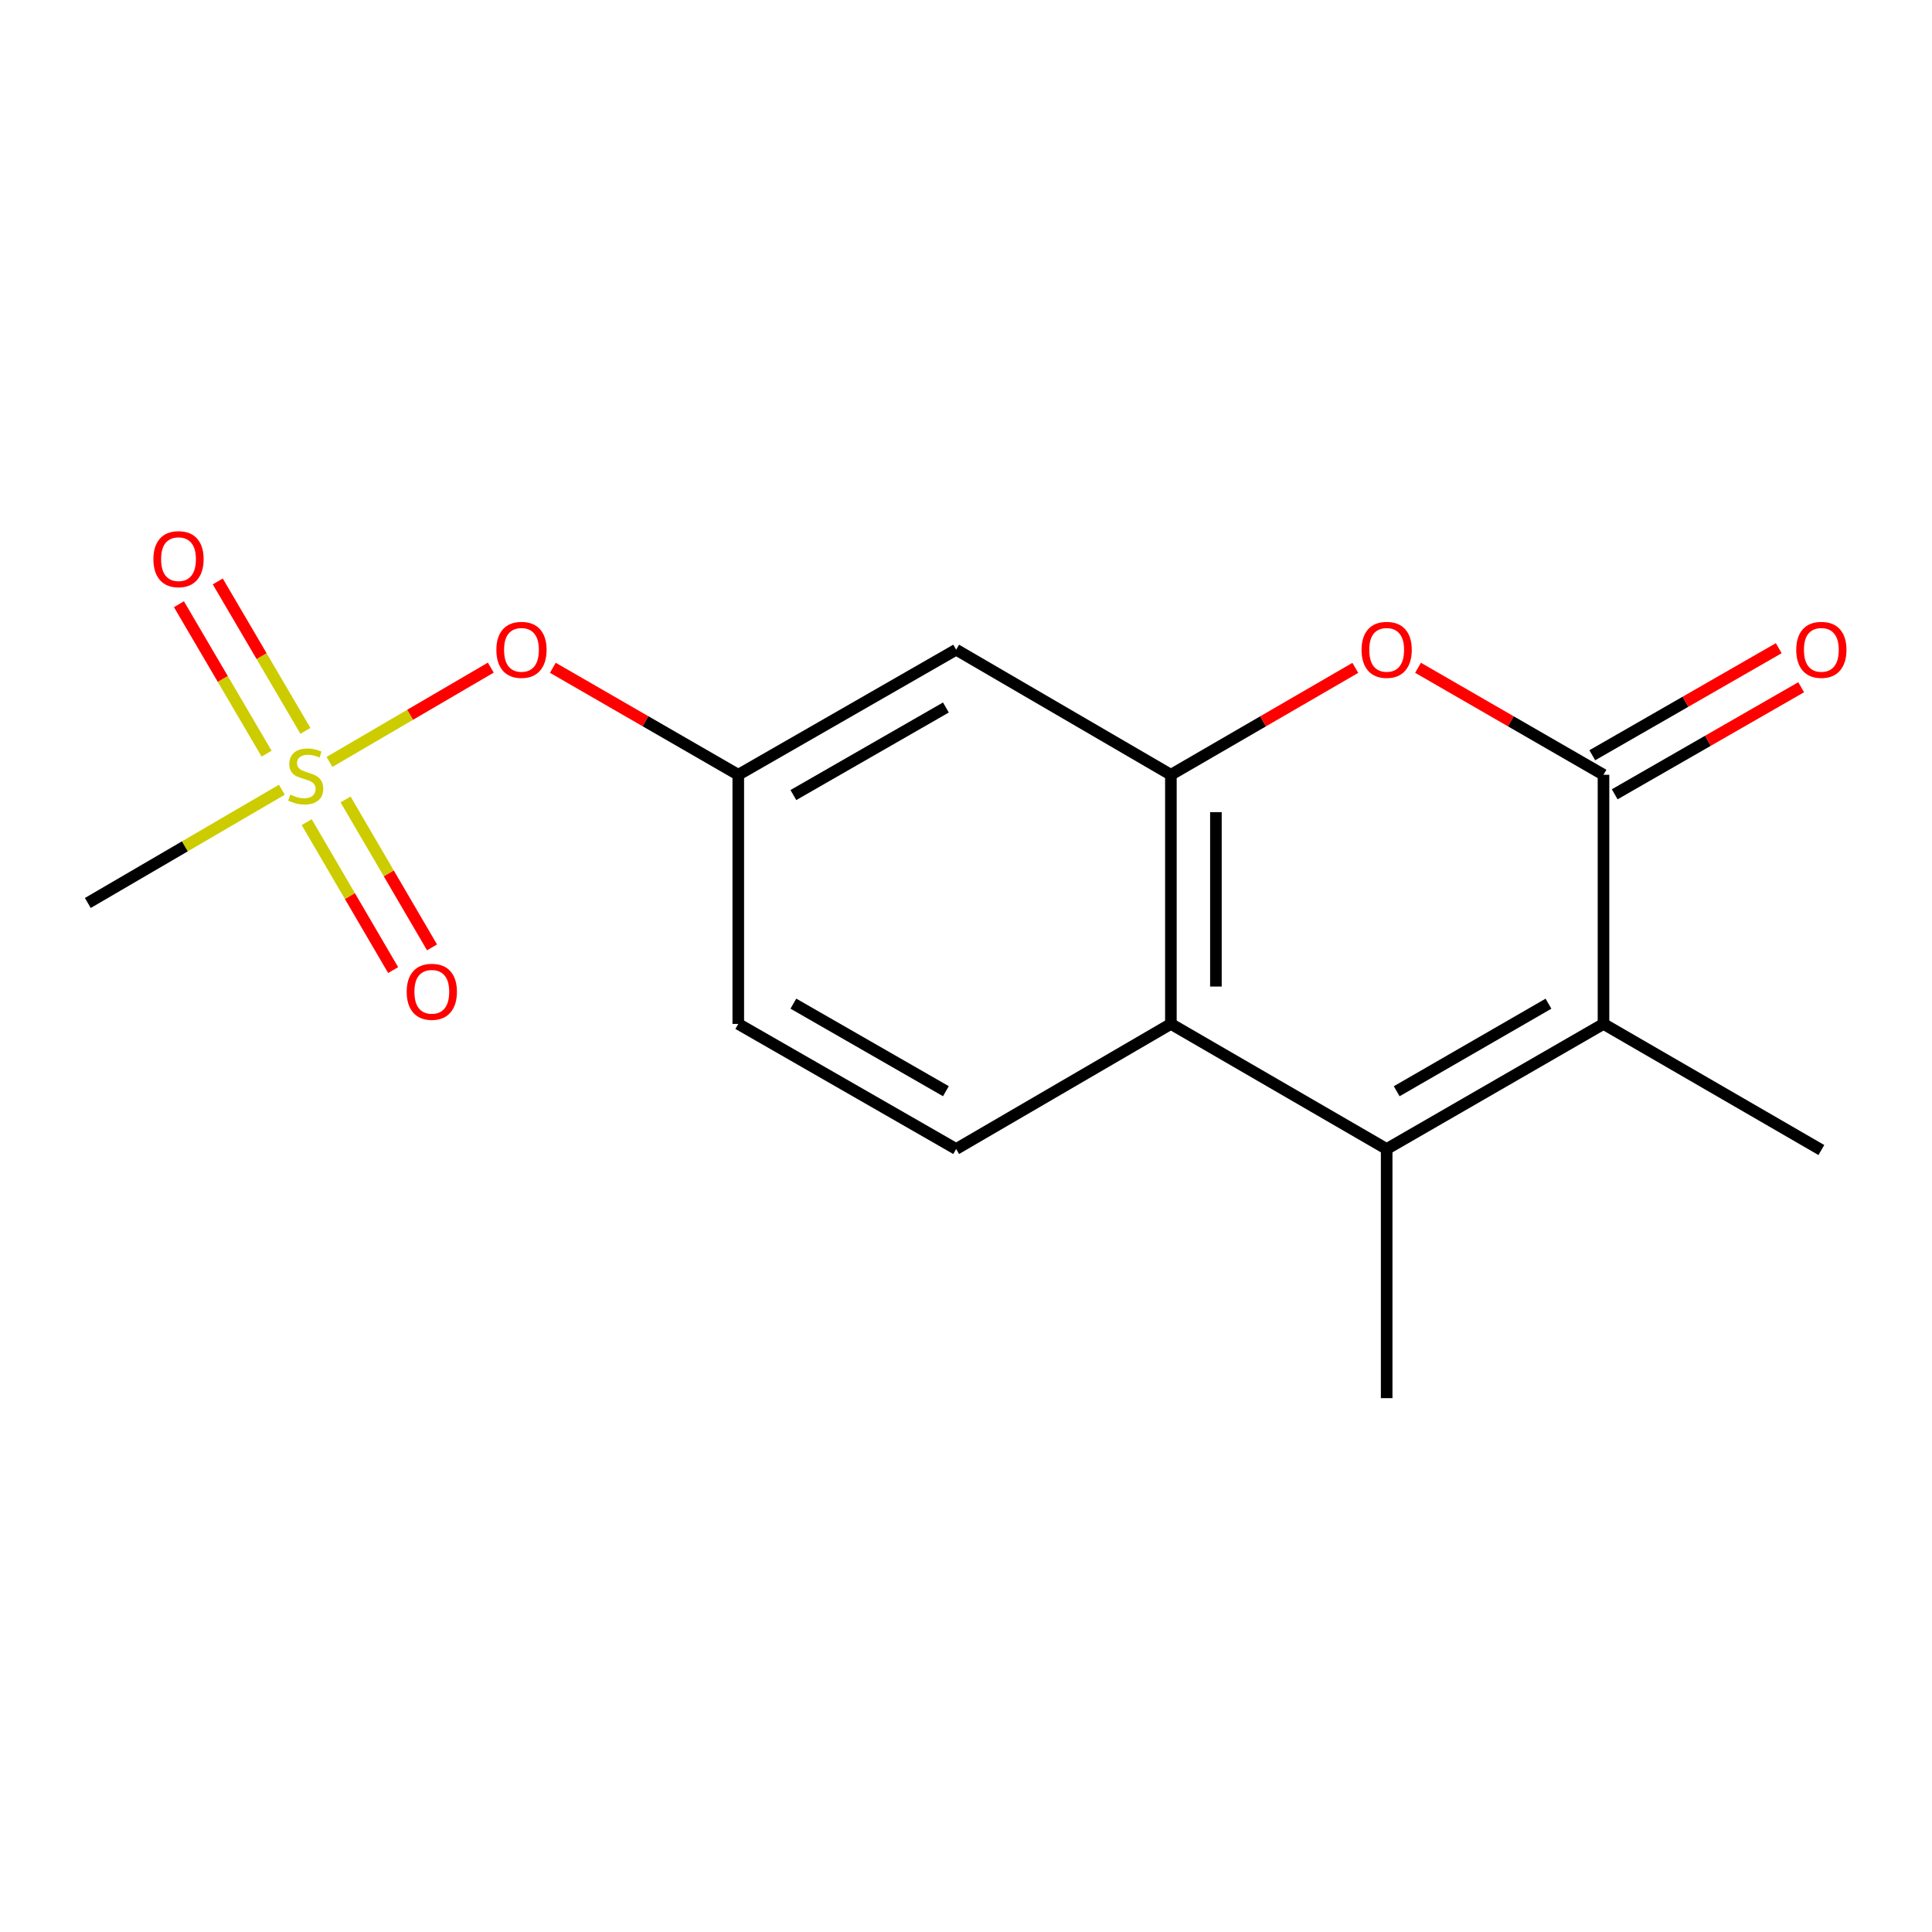 <?xml version='1.0' encoding='iso-8859-1'?>
<svg version='1.1' baseProfile='full'
              xmlns='http://www.w3.org/2000/svg'
                      xmlns:rdkit='http://www.rdkit.org/xml'
                      xmlns:xlink='http://www.w3.org/1999/xlink'
                  xml:space='preserve'
width='1000px' height='1000px' viewBox='0 0 1000 1000'>
<!-- END OF HEADER -->
<rect style='opacity:1.0;fill:#FFFFFF;stroke:none' width='1000' height='1000' x='0' y='0'> </rect>
<path class='bond-2' d='M 829.968,401.022 L 829.968,529.979' style='fill:none;fill-rule:evenodd;stroke:#000000;stroke-width:6px;stroke-linecap:butt;stroke-linejoin:miter;stroke-opacity:1' />
<path class='bond-4' d='M 829.968,401.022 L 781.972,373.335' style='fill:none;fill-rule:evenodd;stroke:#000000;stroke-width:6px;stroke-linecap:butt;stroke-linejoin:miter;stroke-opacity:1' />
<path class='bond-4' d='M 781.972,373.335 L 733.977,345.647' style='fill:none;fill-rule:evenodd;stroke:#FF0000;stroke-width:6px;stroke-linecap:butt;stroke-linejoin:miter;stroke-opacity:1' />
<path class='bond-11' d='M 835.77,411.127 L 884.025,383.42' style='fill:none;fill-rule:evenodd;stroke:#000000;stroke-width:6px;stroke-linecap:butt;stroke-linejoin:miter;stroke-opacity:1' />
<path class='bond-11' d='M 884.025,383.42 L 932.28,355.714' style='fill:none;fill-rule:evenodd;stroke:#FF0000;stroke-width:6px;stroke-linecap:butt;stroke-linejoin:miter;stroke-opacity:1' />
<path class='bond-11' d='M 824.166,390.918 L 872.422,363.211' style='fill:none;fill-rule:evenodd;stroke:#000000;stroke-width:6px;stroke-linecap:butt;stroke-linejoin:miter;stroke-opacity:1' />
<path class='bond-11' d='M 872.422,363.211 L 920.677,335.505' style='fill:none;fill-rule:evenodd;stroke:#FF0000;stroke-width:6px;stroke-linecap:butt;stroke-linejoin:miter;stroke-opacity:1' />
<path class='bond-0' d='M 170.543,394.368 L 212.291,369.964' style='fill:none;fill-rule:evenodd;stroke:#CCCC00;stroke-width:6px;stroke-linecap:butt;stroke-linejoin:miter;stroke-opacity:1' />
<path class='bond-0' d='M 212.291,369.964 L 254.038,345.56' style='fill:none;fill-rule:evenodd;stroke:#FF0000;stroke-width:6px;stroke-linecap:butt;stroke-linejoin:miter;stroke-opacity:1' />
<path class='bond-9' d='M 158.089,378.298 L 135.403,339.624' style='fill:none;fill-rule:evenodd;stroke:#CCCC00;stroke-width:6px;stroke-linecap:butt;stroke-linejoin:miter;stroke-opacity:1' />
<path class='bond-9' d='M 135.403,339.624 L 112.718,300.95' style='fill:none;fill-rule:evenodd;stroke:#FF0000;stroke-width:6px;stroke-linecap:butt;stroke-linejoin:miter;stroke-opacity:1' />
<path class='bond-9' d='M 137.988,390.089 L 115.303,351.414' style='fill:none;fill-rule:evenodd;stroke:#CCCC00;stroke-width:6px;stroke-linecap:butt;stroke-linejoin:miter;stroke-opacity:1' />
<path class='bond-9' d='M 115.303,351.414 L 92.618,312.74' style='fill:none;fill-rule:evenodd;stroke:#FF0000;stroke-width:6px;stroke-linecap:butt;stroke-linejoin:miter;stroke-opacity:1' />
<path class='bond-10' d='M 158.755,425.559 L 181.123,463.837' style='fill:none;fill-rule:evenodd;stroke:#CCCC00;stroke-width:6px;stroke-linecap:butt;stroke-linejoin:miter;stroke-opacity:1' />
<path class='bond-10' d='M 181.123,463.837 L 203.492,502.115' style='fill:none;fill-rule:evenodd;stroke:#FF0000;stroke-width:6px;stroke-linecap:butt;stroke-linejoin:miter;stroke-opacity:1' />
<path class='bond-10' d='M 178.874,413.802 L 201.243,452.08' style='fill:none;fill-rule:evenodd;stroke:#CCCC00;stroke-width:6px;stroke-linecap:butt;stroke-linejoin:miter;stroke-opacity:1' />
<path class='bond-10' d='M 201.243,452.08 L 223.612,490.357' style='fill:none;fill-rule:evenodd;stroke:#FF0000;stroke-width:6px;stroke-linecap:butt;stroke-linejoin:miter;stroke-opacity:1' />
<path class='bond-14' d='M 145.884,408.771 L 95.669,438.078' style='fill:none;fill-rule:evenodd;stroke:#CCCC00;stroke-width:6px;stroke-linecap:butt;stroke-linejoin:miter;stroke-opacity:1' />
<path class='bond-14' d='M 95.669,438.078 L 45.455,467.385' style='fill:none;fill-rule:evenodd;stroke:#000000;stroke-width:6px;stroke-linecap:butt;stroke-linejoin:miter;stroke-opacity:1' />
<path class='bond-1' d='M 717.737,594.723 L 829.968,529.979' style='fill:none;fill-rule:evenodd;stroke:#000000;stroke-width:6px;stroke-linecap:butt;stroke-linejoin:miter;stroke-opacity:1' />
<path class='bond-1' d='M 722.927,564.827 L 801.489,519.506' style='fill:none;fill-rule:evenodd;stroke:#000000;stroke-width:6px;stroke-linecap:butt;stroke-linejoin:miter;stroke-opacity:1' />
<path class='bond-15' d='M 717.737,594.723 L 717.737,723.68' style='fill:none;fill-rule:evenodd;stroke:#000000;stroke-width:6px;stroke-linecap:butt;stroke-linejoin:miter;stroke-opacity:1' />
<path class='bond-17' d='M 717.737,594.723 L 606.051,529.979' style='fill:none;fill-rule:evenodd;stroke:#000000;stroke-width:6px;stroke-linecap:butt;stroke-linejoin:miter;stroke-opacity:1' />
<path class='bond-16' d='M 829.968,529.979 L 942.729,595.254' style='fill:none;fill-rule:evenodd;stroke:#000000;stroke-width:6px;stroke-linecap:butt;stroke-linejoin:miter;stroke-opacity:1' />
<path class='bond-3' d='M 606.051,401.022 L 653.78,373.354' style='fill:none;fill-rule:evenodd;stroke:#000000;stroke-width:6px;stroke-linecap:butt;stroke-linejoin:miter;stroke-opacity:1' />
<path class='bond-3' d='M 653.78,373.354 L 701.51,345.685' style='fill:none;fill-rule:evenodd;stroke:#FF0000;stroke-width:6px;stroke-linecap:butt;stroke-linejoin:miter;stroke-opacity:1' />
<path class='bond-5' d='M 606.051,401.022 L 606.051,529.979' style='fill:none;fill-rule:evenodd;stroke:#000000;stroke-width:6px;stroke-linecap:butt;stroke-linejoin:miter;stroke-opacity:1' />
<path class='bond-5' d='M 629.354,420.366 L 629.354,510.636' style='fill:none;fill-rule:evenodd;stroke:#000000;stroke-width:6px;stroke-linecap:butt;stroke-linejoin:miter;stroke-opacity:1' />
<path class='bond-6' d='M 606.051,401.022 L 494.908,336.279' style='fill:none;fill-rule:evenodd;stroke:#000000;stroke-width:6px;stroke-linecap:butt;stroke-linejoin:miter;stroke-opacity:1' />
<path class='bond-8' d='M 606.051,529.979 L 494.908,594.723' style='fill:none;fill-rule:evenodd;stroke:#000000;stroke-width:6px;stroke-linecap:butt;stroke-linejoin:miter;stroke-opacity:1' />
<path class='bond-12' d='M 494.908,336.279 L 382.133,401.022' style='fill:none;fill-rule:evenodd;stroke:#000000;stroke-width:6px;stroke-linecap:butt;stroke-linejoin:miter;stroke-opacity:1' />
<path class='bond-12' d='M 489.594,366.2 L 410.652,411.52' style='fill:none;fill-rule:evenodd;stroke:#000000;stroke-width:6px;stroke-linecap:butt;stroke-linejoin:miter;stroke-opacity:1' />
<path class='bond-7' d='M 286.155,345.648 L 334.144,373.335' style='fill:none;fill-rule:evenodd;stroke:#FF0000;stroke-width:6px;stroke-linecap:butt;stroke-linejoin:miter;stroke-opacity:1' />
<path class='bond-7' d='M 334.144,373.335 L 382.133,401.022' style='fill:none;fill-rule:evenodd;stroke:#000000;stroke-width:6px;stroke-linecap:butt;stroke-linejoin:miter;stroke-opacity:1' />
<path class='bond-18' d='M 494.908,594.723 L 382.133,529.979' style='fill:none;fill-rule:evenodd;stroke:#000000;stroke-width:6px;stroke-linecap:butt;stroke-linejoin:miter;stroke-opacity:1' />
<path class='bond-18' d='M 489.594,564.802 L 410.652,519.482' style='fill:none;fill-rule:evenodd;stroke:#000000;stroke-width:6px;stroke-linecap:butt;stroke-linejoin:miter;stroke-opacity:1' />
<path class='bond-13' d='M 382.133,401.022 L 382.133,529.979' style='fill:none;fill-rule:evenodd;stroke:#000000;stroke-width:6px;stroke-linecap:butt;stroke-linejoin:miter;stroke-opacity:1' />
<path  class='atom-1' d='M 150.229 411.286
Q 150.549 411.406, 151.869 411.966
Q 153.189 412.526, 154.629 412.886
Q 156.109 413.206, 157.549 413.206
Q 160.229 413.206, 161.789 411.926
Q 163.349 410.606, 163.349 408.326
Q 163.349 406.766, 162.549 405.806
Q 161.789 404.846, 160.589 404.326
Q 159.389 403.806, 157.389 403.206
Q 154.869 402.446, 153.349 401.726
Q 151.869 401.006, 150.789 399.486
Q 149.749 397.966, 149.749 395.406
Q 149.749 391.846, 152.149 389.646
Q 154.589 387.446, 159.389 387.446
Q 162.669 387.446, 166.389 389.006
L 165.469 392.086
Q 162.069 390.686, 159.509 390.686
Q 156.749 390.686, 155.229 391.846
Q 153.709 392.966, 153.749 394.926
Q 153.749 396.446, 154.509 397.366
Q 155.309 398.286, 156.429 398.806
Q 157.589 399.326, 159.509 399.926
Q 162.069 400.726, 163.589 401.526
Q 165.109 402.326, 166.189 403.966
Q 167.309 405.566, 167.309 408.326
Q 167.309 412.246, 164.669 414.366
Q 162.069 416.446, 157.709 416.446
Q 155.189 416.446, 153.269 415.886
Q 151.389 415.366, 149.149 414.446
L 150.229 411.286
' fill='#CCCC00'/>
<path  class='atom-5' d='M 704.737 336.359
Q 704.737 329.559, 708.097 325.759
Q 711.457 321.959, 717.737 321.959
Q 724.017 321.959, 727.377 325.759
Q 730.737 329.559, 730.737 336.359
Q 730.737 343.239, 727.337 347.159
Q 723.937 351.039, 717.737 351.039
Q 711.497 351.039, 708.097 347.159
Q 704.737 343.279, 704.737 336.359
M 717.737 347.839
Q 722.057 347.839, 724.377 344.959
Q 726.737 342.039, 726.737 336.359
Q 726.737 330.799, 724.377 327.999
Q 722.057 325.159, 717.737 325.159
Q 713.417 325.159, 711.057 327.959
Q 708.737 330.759, 708.737 336.359
Q 708.737 342.079, 711.057 344.959
Q 713.417 347.839, 717.737 347.839
' fill='#FF0000'/>
<path  class='atom-8' d='M 256.916 336.359
Q 256.916 329.559, 260.276 325.759
Q 263.636 321.959, 269.916 321.959
Q 276.196 321.959, 279.556 325.759
Q 282.916 329.559, 282.916 336.359
Q 282.916 343.239, 279.516 347.159
Q 276.116 351.039, 269.916 351.039
Q 263.676 351.039, 260.276 347.159
Q 256.916 343.279, 256.916 336.359
M 269.916 347.839
Q 274.236 347.839, 276.556 344.959
Q 278.916 342.039, 278.916 336.359
Q 278.916 330.799, 276.556 327.999
Q 274.236 325.159, 269.916 325.159
Q 265.596 325.159, 263.236 327.959
Q 260.916 330.759, 260.916 336.359
Q 260.916 342.079, 263.236 344.959
Q 265.596 347.839, 269.916 347.839
' fill='#FF0000'/>
<path  class='atom-10' d='M 79.397 289.416
Q 79.397 282.616, 82.757 278.816
Q 86.117 275.016, 92.397 275.016
Q 98.677 275.016, 102.037 278.816
Q 105.397 282.616, 105.397 289.416
Q 105.397 296.296, 101.997 300.216
Q 98.597 304.096, 92.397 304.096
Q 86.157 304.096, 82.757 300.216
Q 79.397 296.336, 79.397 289.416
M 92.397 300.896
Q 96.717 300.896, 99.037 298.016
Q 101.397 295.096, 101.397 289.416
Q 101.397 283.856, 99.037 281.056
Q 96.717 278.216, 92.397 278.216
Q 88.077 278.216, 85.717 281.016
Q 83.397 283.816, 83.397 289.416
Q 83.397 295.136, 85.717 298.016
Q 88.077 300.896, 92.397 300.896
' fill='#FF0000'/>
<path  class='atom-11' d='M 210.504 513.346
Q 210.504 506.546, 213.864 502.746
Q 217.224 498.946, 223.504 498.946
Q 229.784 498.946, 233.144 502.746
Q 236.504 506.546, 236.504 513.346
Q 236.504 520.226, 233.104 524.146
Q 229.704 528.026, 223.504 528.026
Q 217.264 528.026, 213.864 524.146
Q 210.504 520.266, 210.504 513.346
M 223.504 524.826
Q 227.824 524.826, 230.144 521.946
Q 232.504 519.026, 232.504 513.346
Q 232.504 507.786, 230.144 504.986
Q 227.824 502.146, 223.504 502.146
Q 219.184 502.146, 216.824 504.946
Q 214.504 507.746, 214.504 513.346
Q 214.504 519.066, 216.824 521.946
Q 219.184 524.826, 223.504 524.826
' fill='#FF0000'/>
<path  class='atom-12' d='M 929.729 336.359
Q 929.729 329.559, 933.089 325.759
Q 936.449 321.959, 942.729 321.959
Q 949.009 321.959, 952.369 325.759
Q 955.729 329.559, 955.729 336.359
Q 955.729 343.239, 952.329 347.159
Q 948.929 351.039, 942.729 351.039
Q 936.489 351.039, 933.089 347.159
Q 929.729 343.279, 929.729 336.359
M 942.729 347.839
Q 947.049 347.839, 949.369 344.959
Q 951.729 342.039, 951.729 336.359
Q 951.729 330.799, 949.369 327.999
Q 947.049 325.159, 942.729 325.159
Q 938.409 325.159, 936.049 327.959
Q 933.729 330.759, 933.729 336.359
Q 933.729 342.079, 936.049 344.959
Q 938.409 347.839, 942.729 347.839
' fill='#FF0000'/>
</svg>
